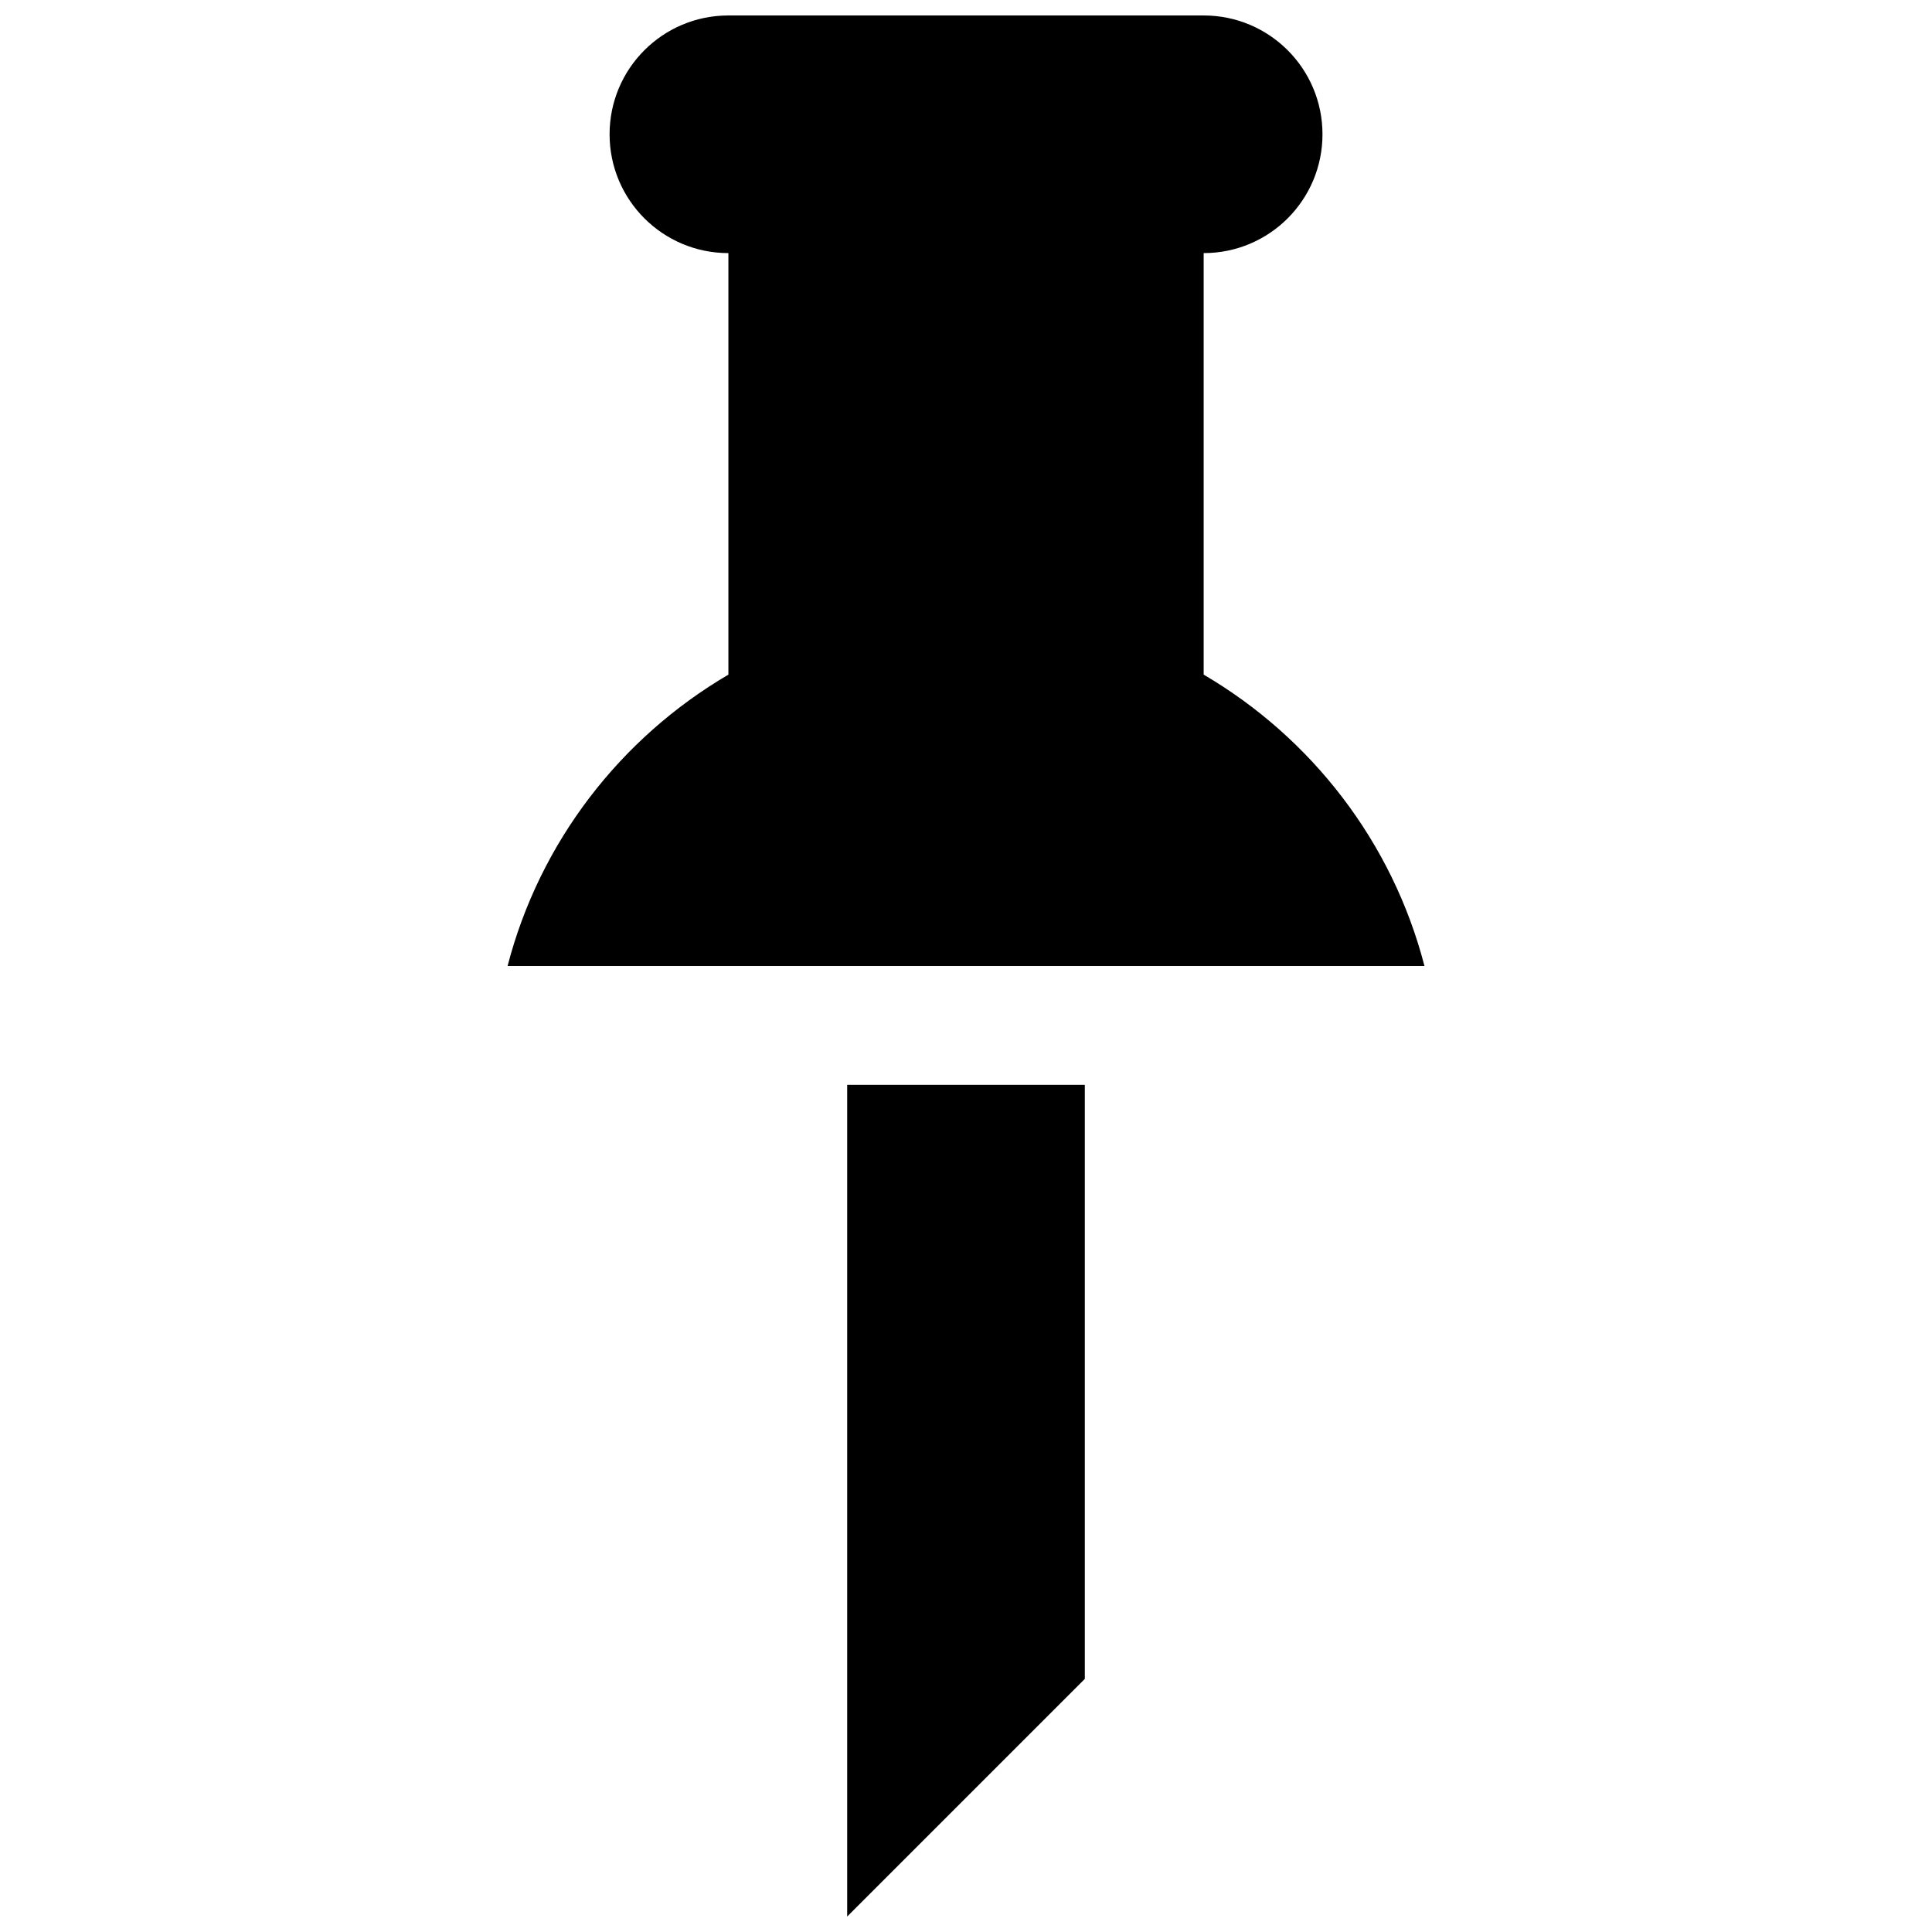 <?xml version="1.0" encoding="UTF-8"?>
<!-- Uploaded to: SVG Repo, www.svgrepo.com, Generator: SVG Repo Mixer Tools -->
<svg width="800px" height="800px" version="1.1" viewBox="144 144 512 512" xmlns="http://www.w3.org/2000/svg">
 <defs>
  <clipPath id="a">
   <path d="m278 148.09h244v503.81h-244z"/>
  </clipPath>
 </defs>
 <g clip-path="url(#a)">
  <path d="m431.49 588.93-62.977 62.977v-220.41h62.977zm-152.98-188.93h242.99c-8.516-32.902-29.98-60.488-58.516-77.215v-111.71c17.406 0 31.488-14.086 31.488-31.488-0.004-17.402-14.086-31.488-31.488-31.488h-125.95c-17.406 0-31.488 14.086-31.488 31.488 0 17.402 14.086 31.488 31.488 31.488v111.71c-28.539 16.727-50 44.312-58.52 77.215z"/>
 </g>
</svg>